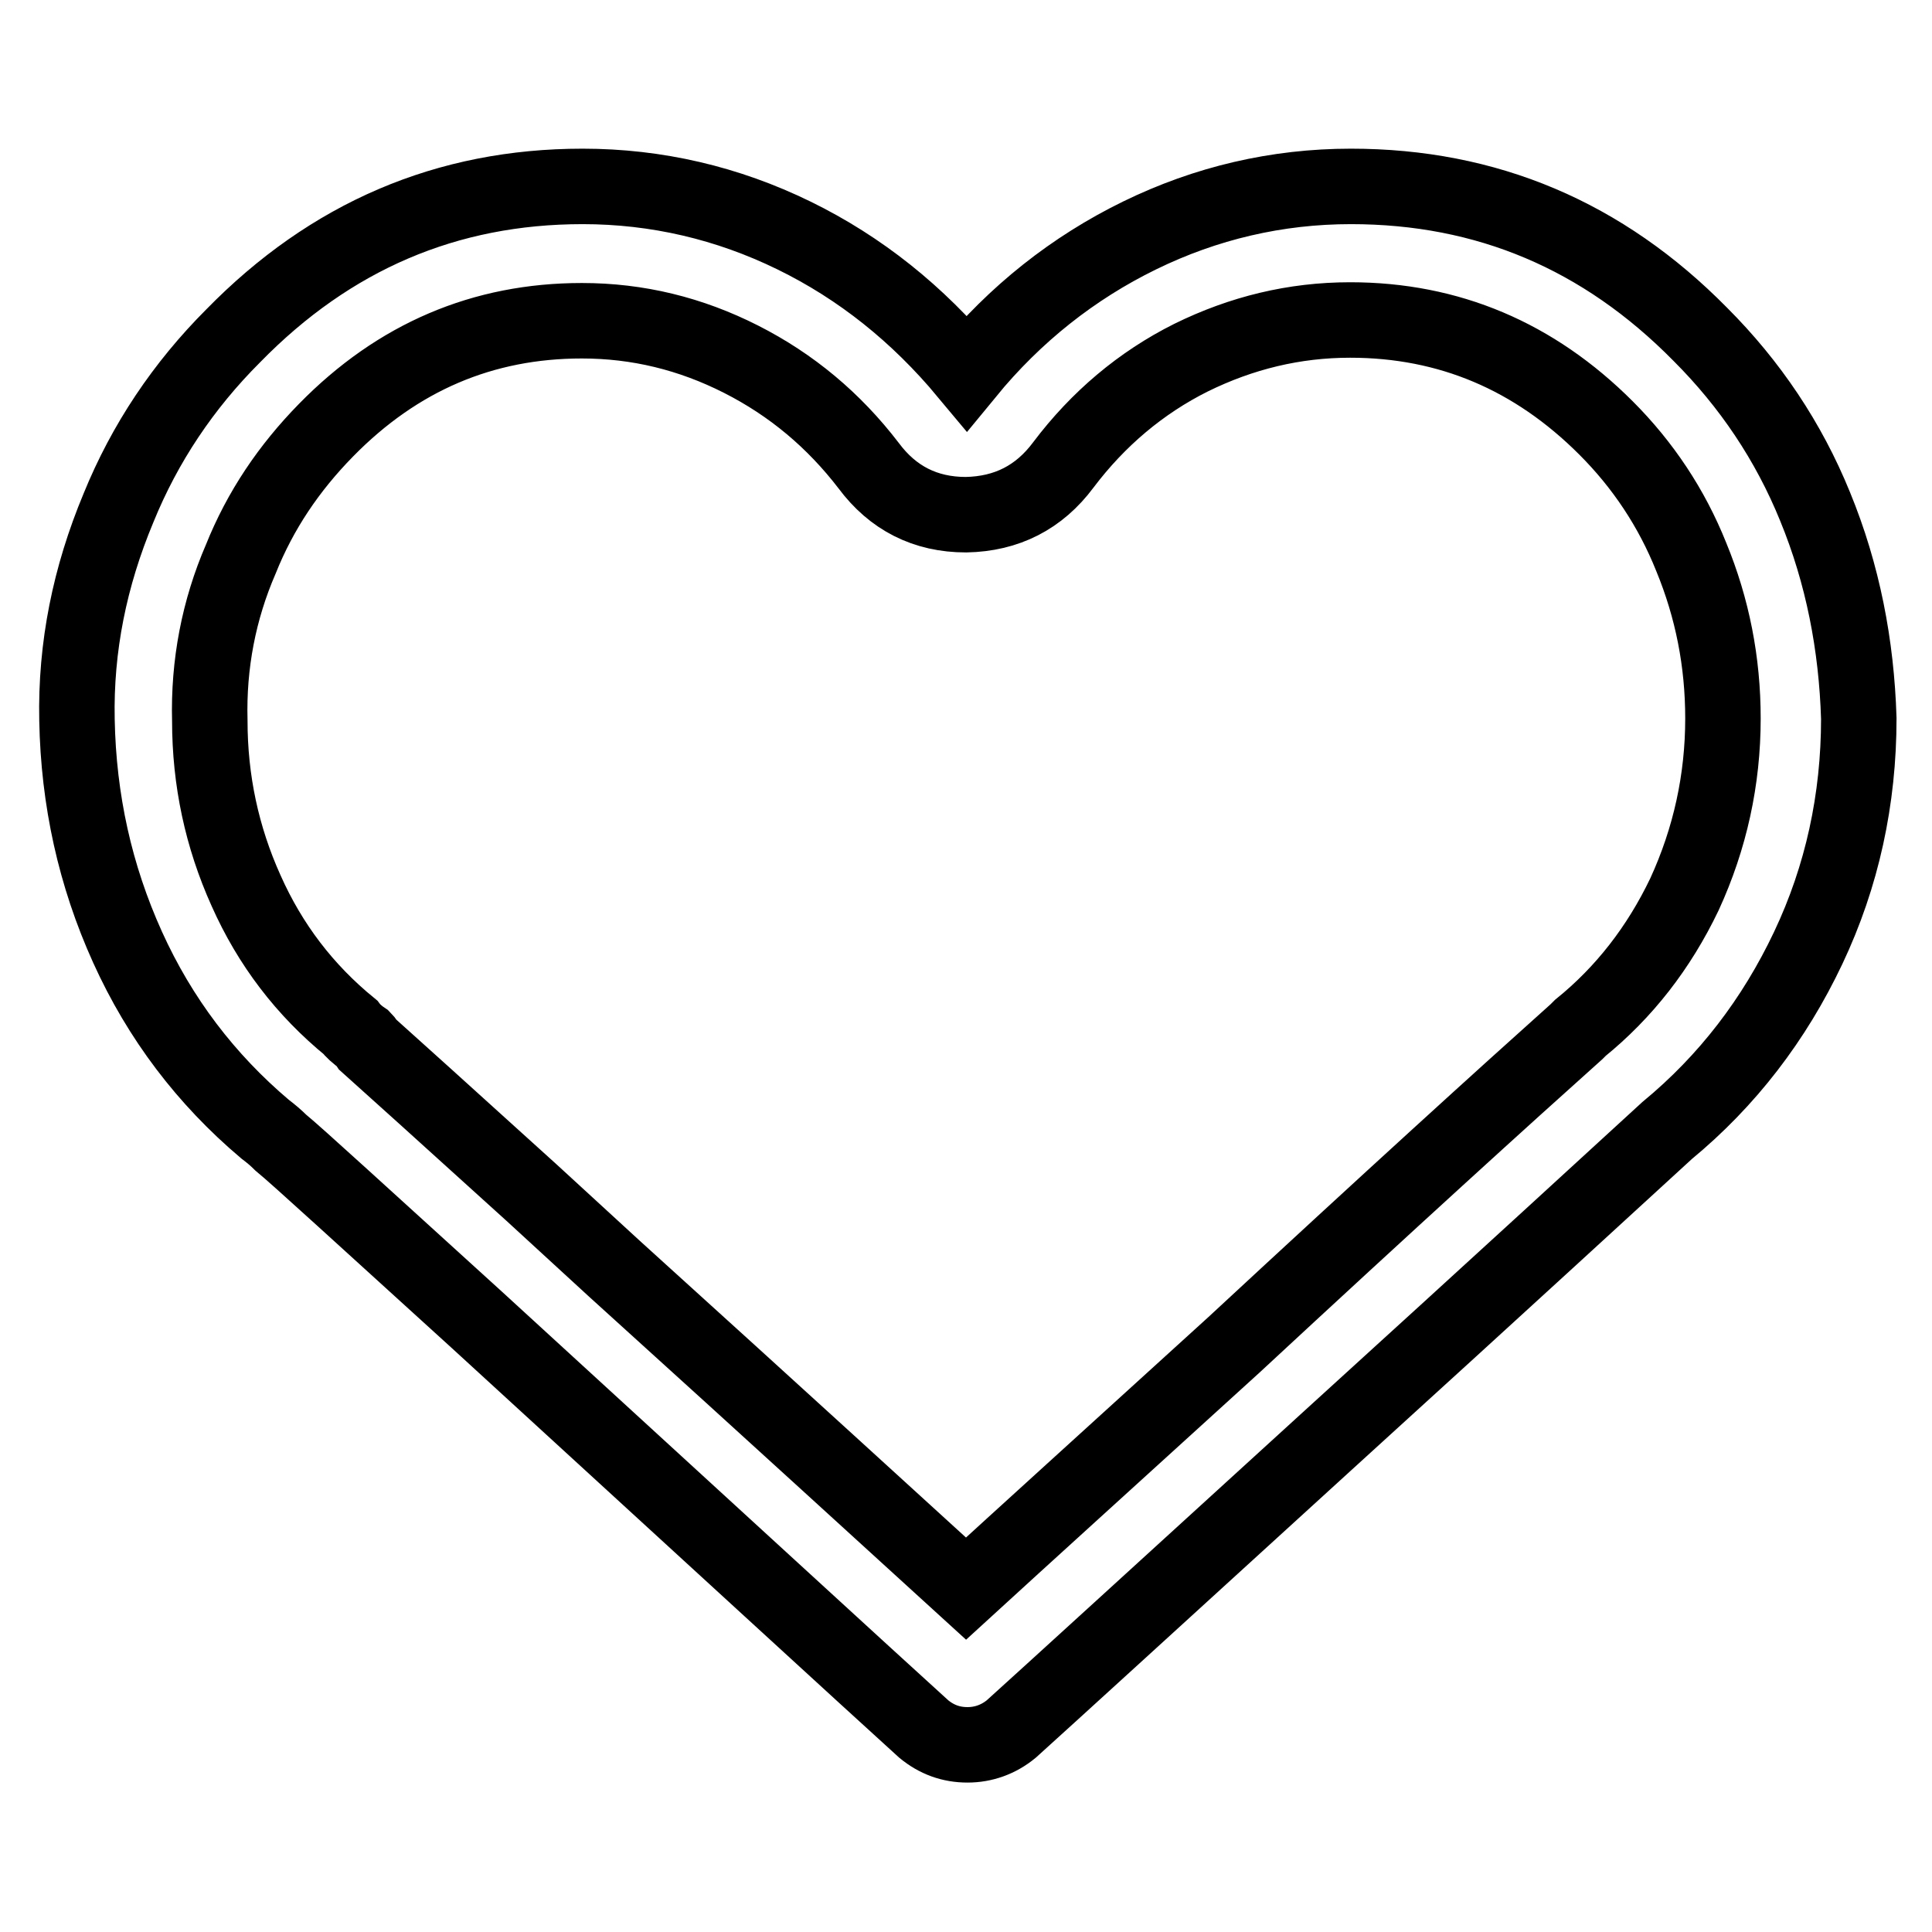 <?xml version="1.0" encoding="utf-8"?>
<!-- Svg Vector Icons : http://www.onlinewebfonts.com/icon -->
<!DOCTYPE svg PUBLIC "-//W3C//DTD SVG 1.1//EN" "http://www.w3.org/Graphics/SVG/1.1/DTD/svg11.dtd">
<svg version="1.1" xmlns="http://www.w3.org/2000/svg" xmlns:xlink="http://www.w3.org/1999/xlink" x="0px" y="0px" viewBox="0 0 256 256" enable-background="new 0 0 256 256" xml:space="preserve">
<g> <path stroke-width="10" fill-opacity="0" stroke="#000000"  d="M240.5,67.1c-3.5-8.6-8.6-16.2-15.2-22.8c-12.9-13.1-28.3-19.6-46.3-19.6c-9.8,0-19.2,2.2-28,6.5 c-8.8,4.3-16.5,10.4-22.9,18.2c-6.5-7.8-14.1-13.9-22.9-18.2s-18.2-6.5-28-6.5c-18,0-33.4,6.6-46.3,19.8 c-6.6,6.6-11.7,14.2-15.2,22.8c-3.8,9.1-5.7,18.4-5.5,28.1c0.2,10.6,2.4,20.6,6.7,30.1c4.3,9.5,10.4,17.5,18.2,24.1 c0.8,0.6,1.5,1.2,2.1,1.8c2.2,1.8,10.8,9.7,26,23.5c32,29.3,51.7,47.4,59.2,54.2c1.7,1.4,3.6,2.1,5.8,2.1c2.1,0,4.1-0.7,5.8-2.1 c5.1-4.6,19-17.3,41.7-38c24.3-22.1,39.3-35.9,45.2-41.3c8-6.6,14.2-14.7,18.7-24.2c4.5-9.5,6.7-19.7,6.7-30.4 C246,85.5,244.2,76.1,240.5,67.1L240.5,67.1z M140.9,61.6c4.6-6.1,10.3-10.9,16.9-14.2c6.7-3.3,13.7-5,21.1-5 c13.1,0,24.4,4.8,33.9,14.3c4.9,4.9,8.7,10.6,11.3,17.1c2.8,6.8,4.2,13.9,4.2,21.4c0,8.1-1.7,15.9-5.1,23.3 c-3.4,7.1-8,13-13.8,17.7l-0.5,0.5c-9.5,8.5-24.7,22.3-45.4,41.5c-16.6,15.1-28.4,25.8-35.5,32.3c-8.9-8.1-24.4-22.3-46.6-42.4 L70.4,158c-11.7-10.6-18.9-17.1-21.7-19.6c-0.2-0.3-0.3-0.5-0.5-0.7c-0.9-0.6-1.5-1.2-1.8-1.6c-6-4.9-10.6-10.9-13.8-18.1 c-3.2-7.1-4.8-14.6-4.8-22.5C27.6,88,29,80.8,31.9,74.1c2.6-6.5,6.4-12.1,11.3-17.1c9.5-9.7,20.8-14.5,33.9-14.5 c7.4,0,14.4,1.7,21.1,5.1c6.7,3.4,12.3,8.1,16.9,14.1c3.2,4.3,7.5,6.5,12.9,6.5C133.4,68.1,137.7,65.9,140.9,61.6L140.9,61.6z"/></g>
</svg>